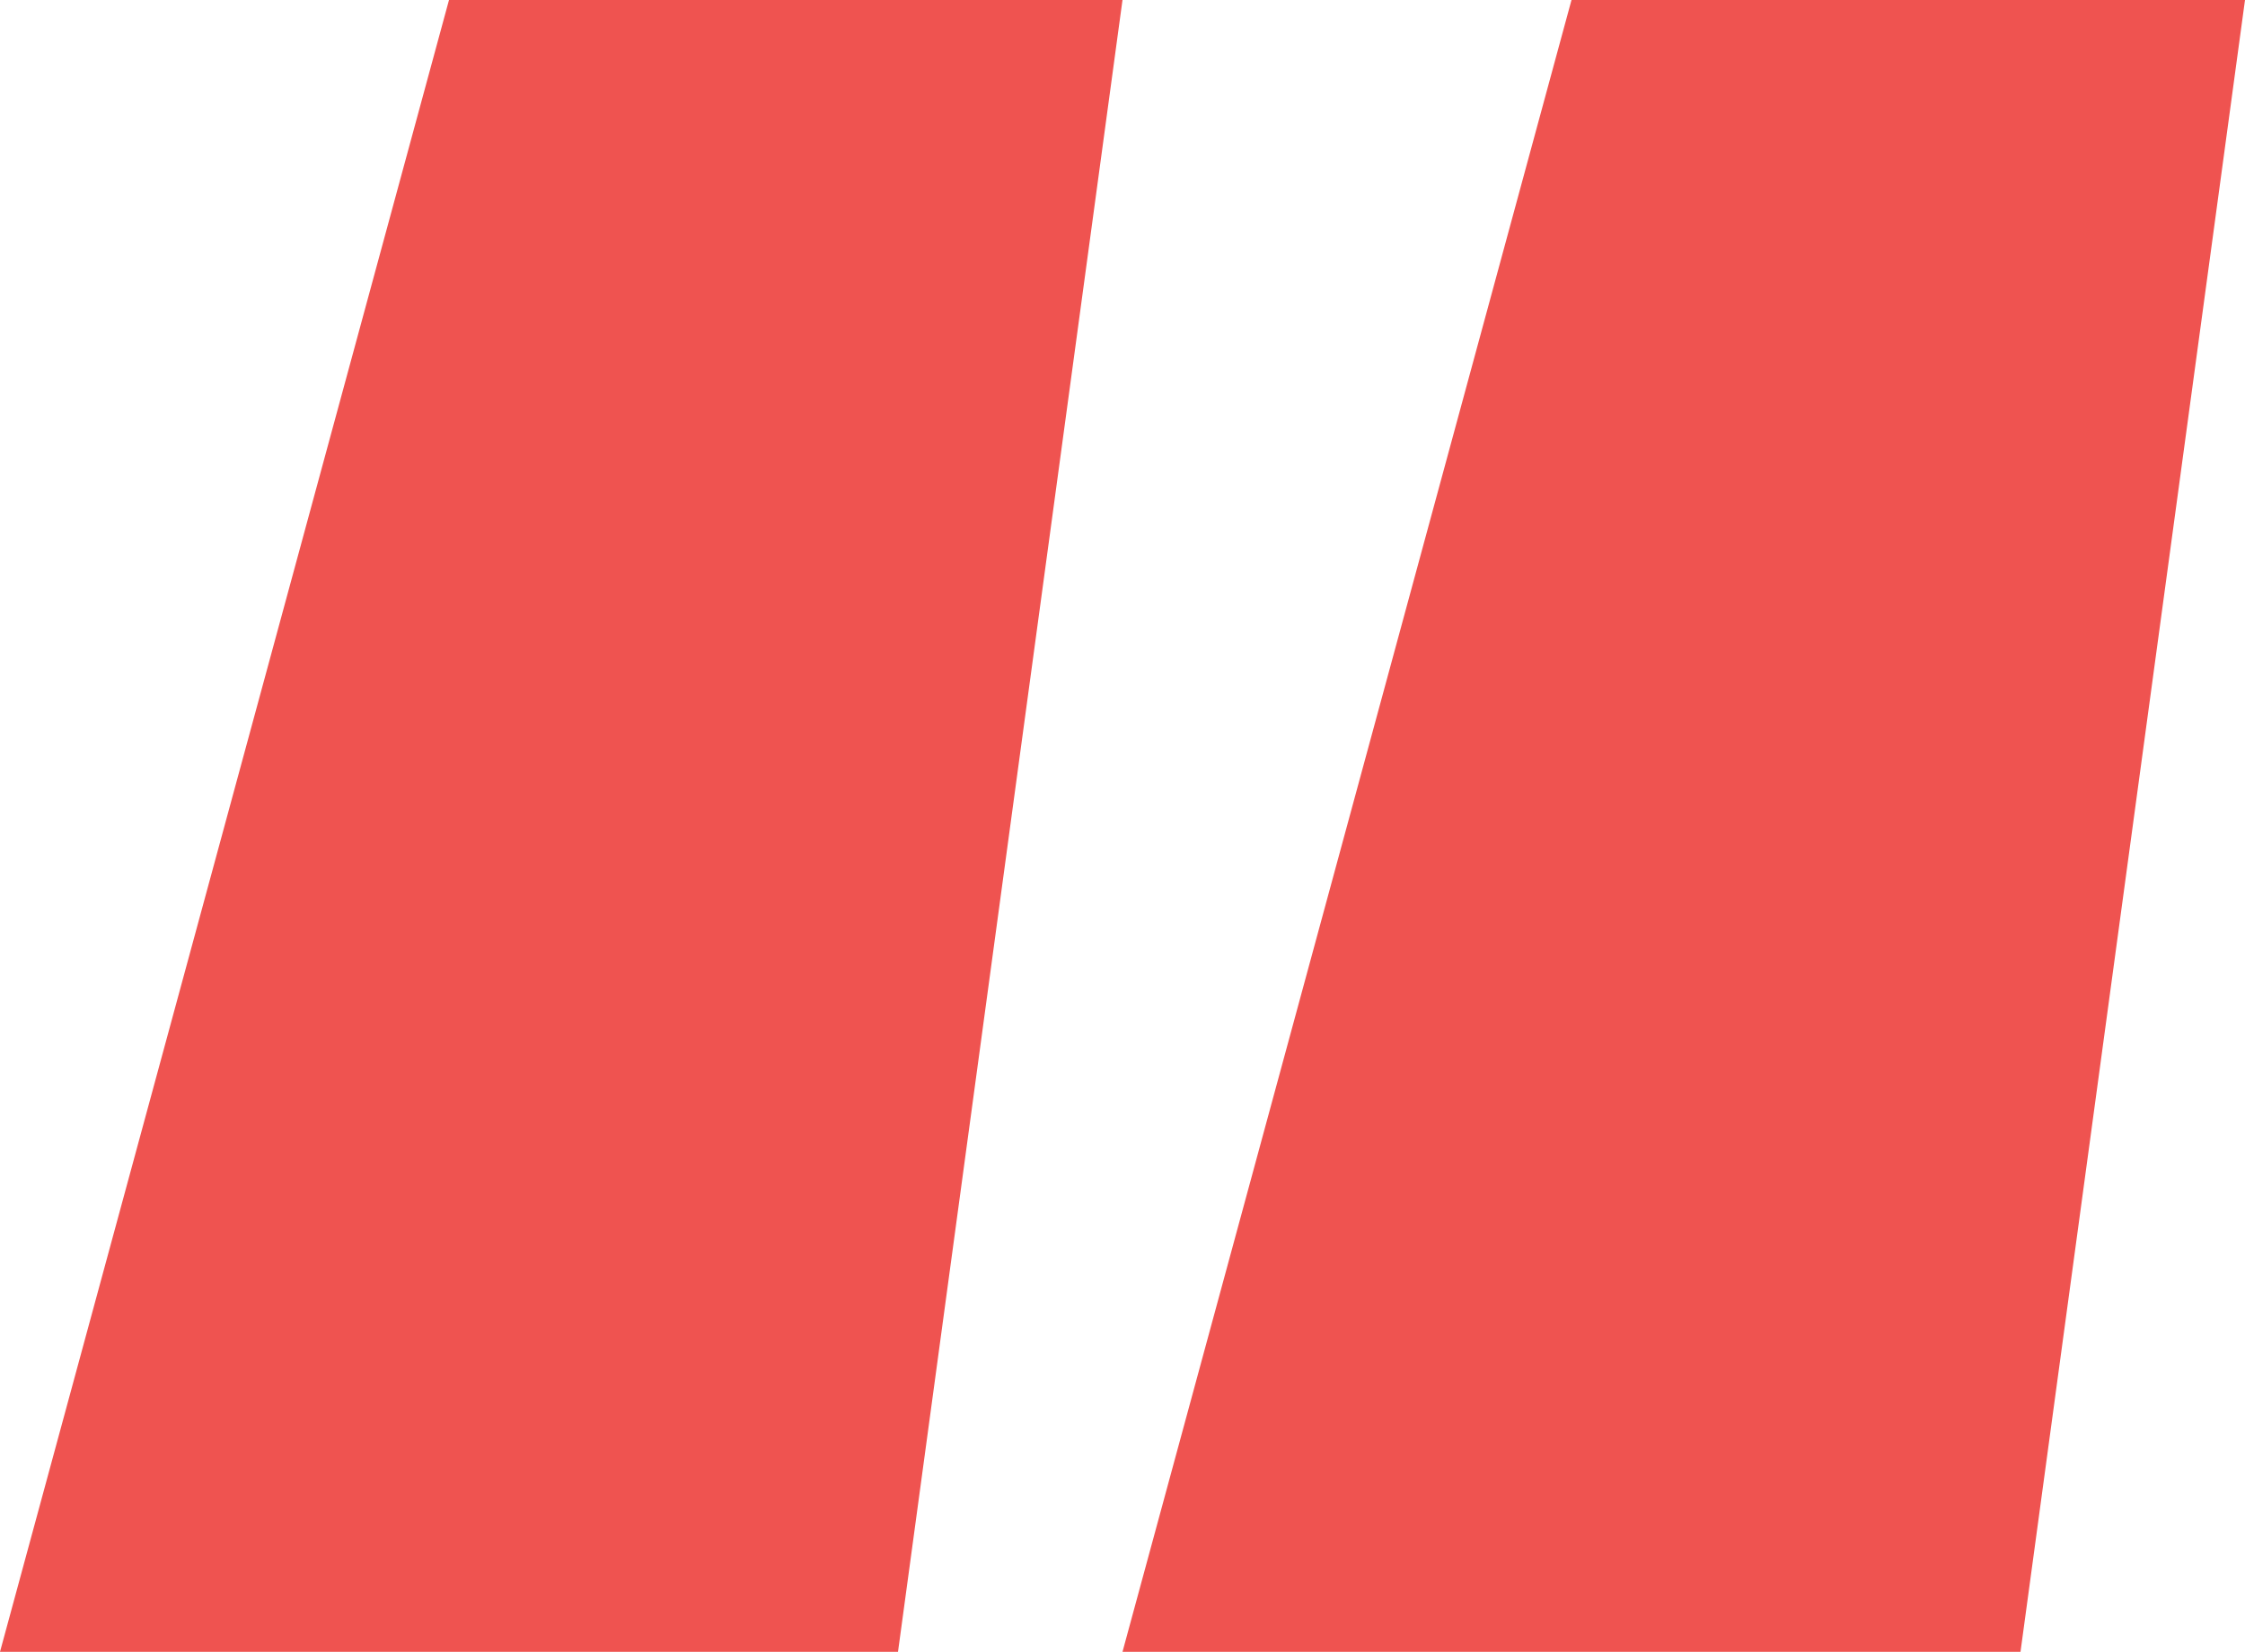 <?xml version="1.0" encoding="UTF-8"?> <svg xmlns="http://www.w3.org/2000/svg" width="515" height="379" viewBox="0 0 515 379" fill="none"> <path d="M0 379L103 0H257.5L206 379H0ZM257.5 379L360.5 0H515L463.5 379H257.5Z" fill="#EF5350"></path> </svg> 